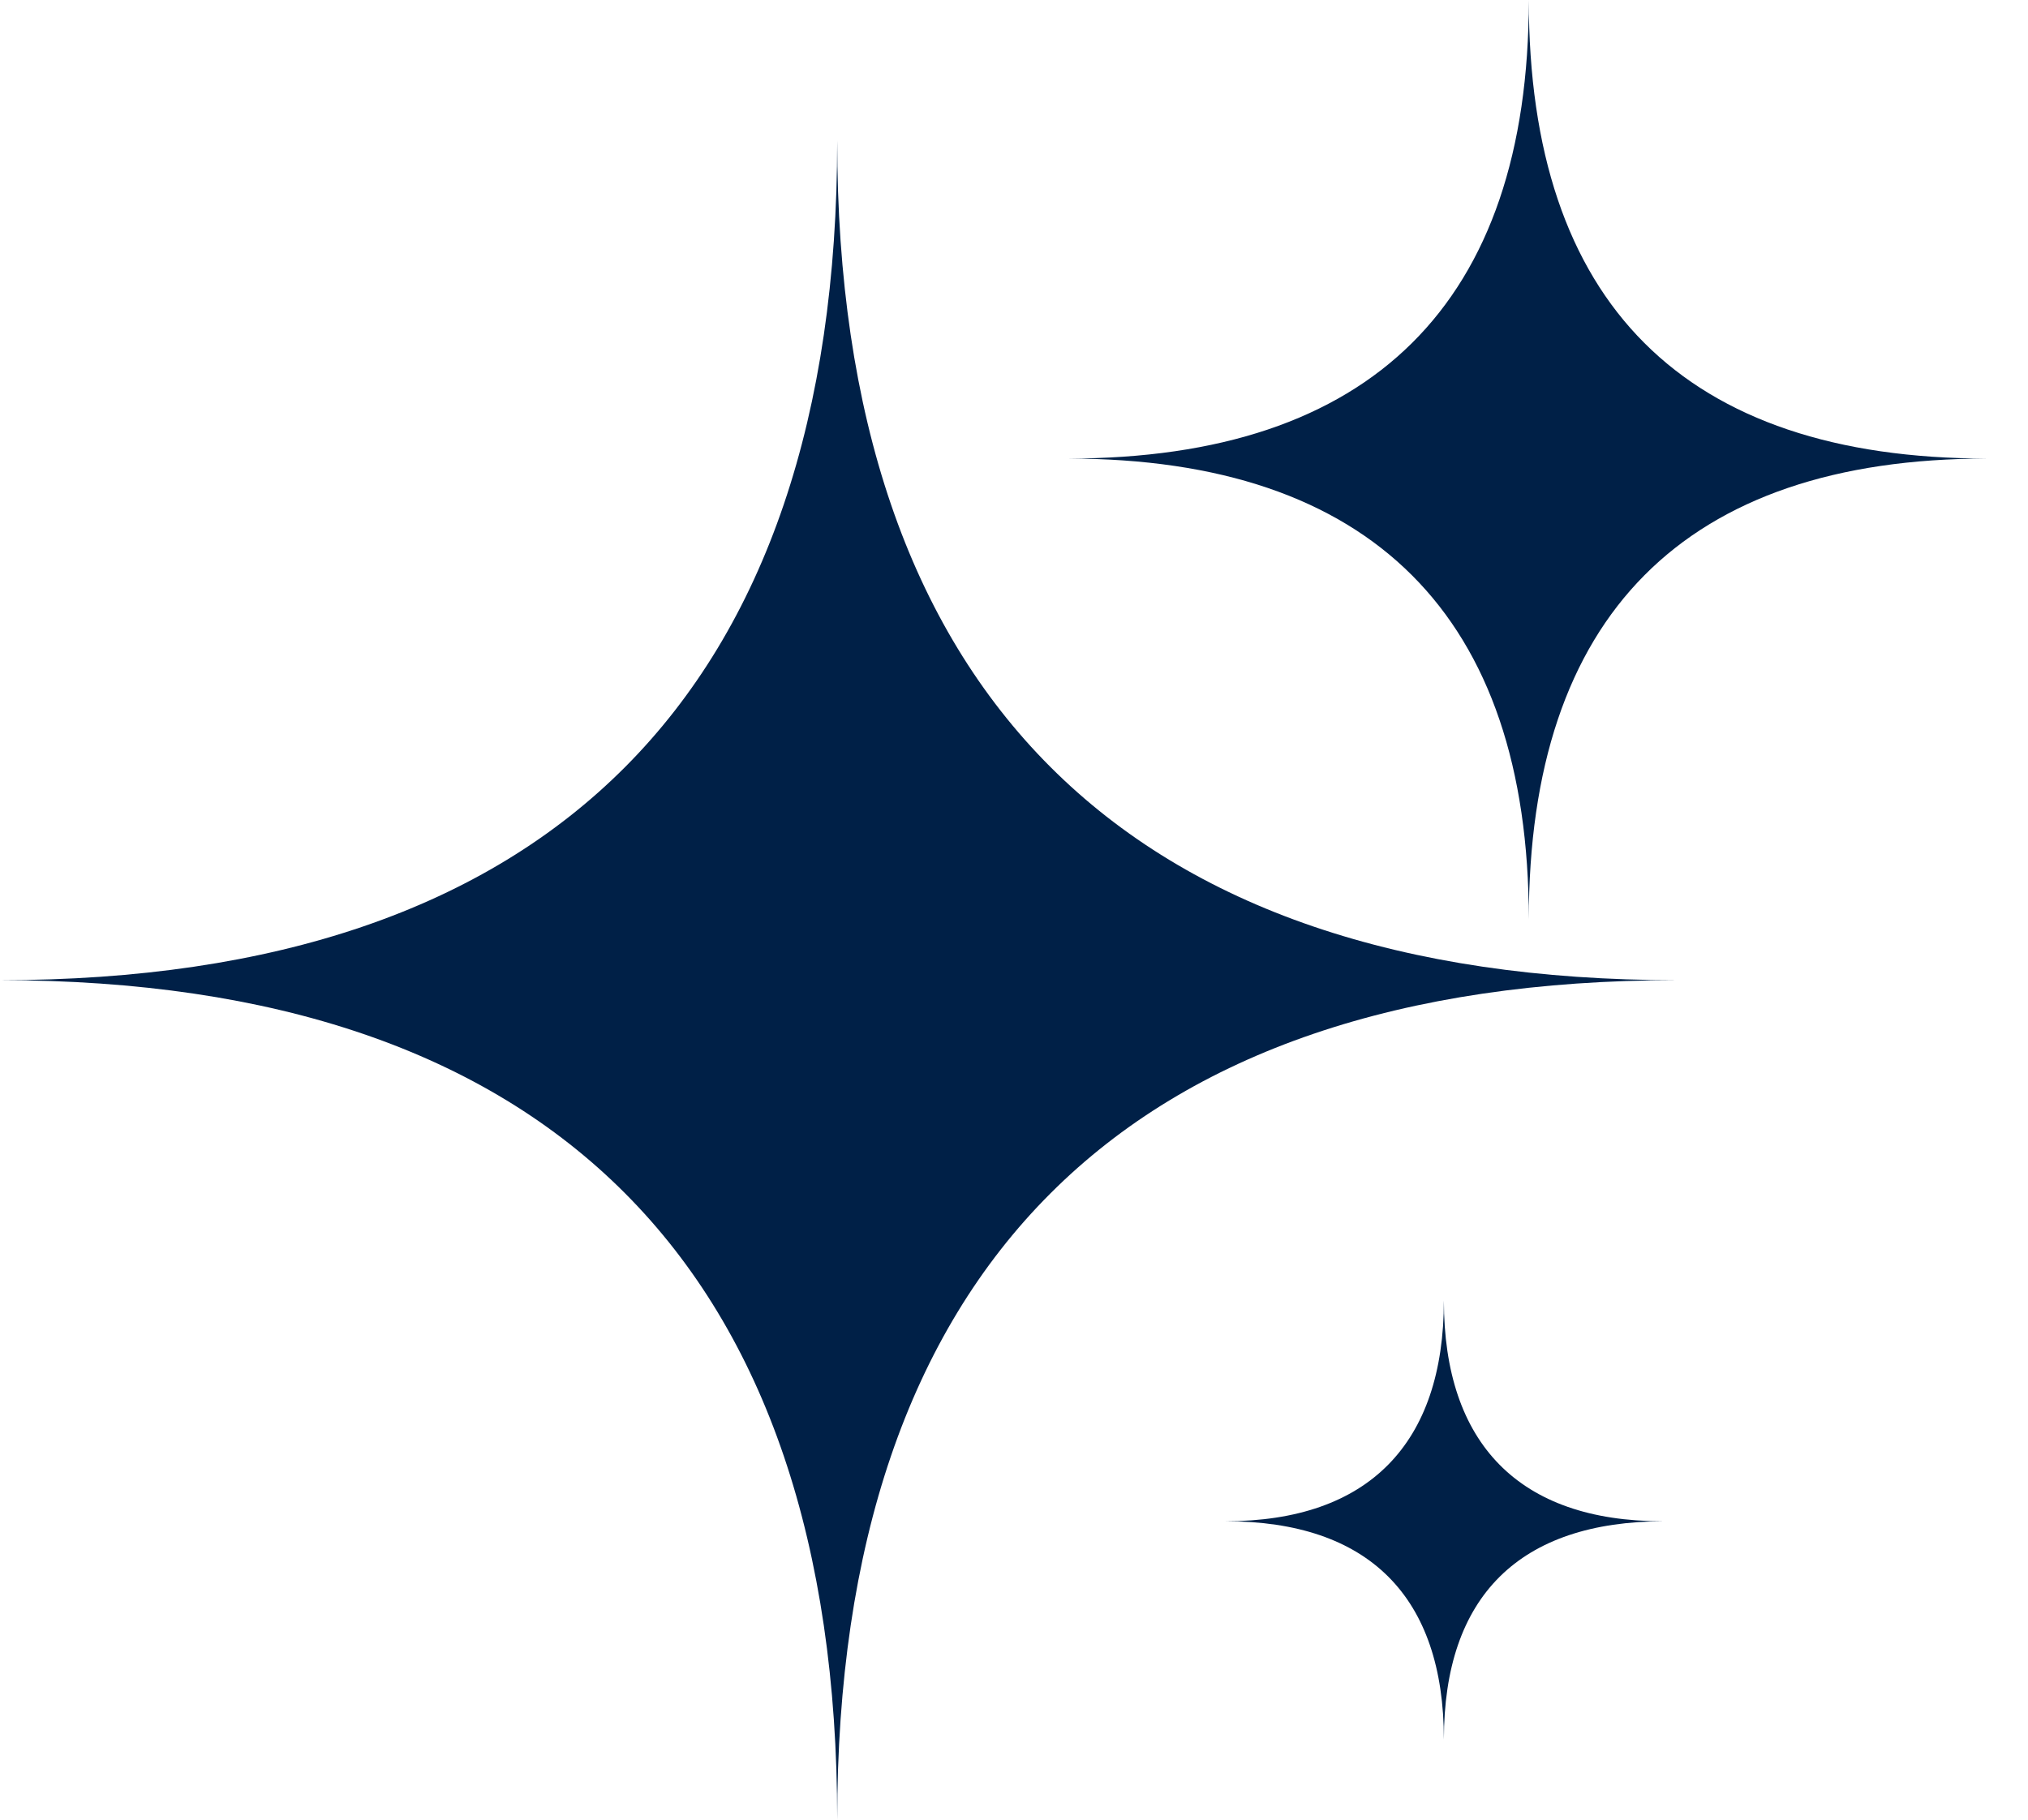 <svg width="39" height="35" viewBox="0 0 39 35" fill="none" xmlns="http://www.w3.org/2000/svg">
<path d="M29.4 17.687C29.4 11.853 26.367 8.82 20.533 8.82C26.367 8.82 29.4 5.833 29.4 0C29.4 5.833 32.387 8.82 38.22 8.82C32.387 8.82 29.4 11.853 29.4 17.687ZM16.1 2.707C16.1 13.3 21.653 18.853 32.247 18.853C21.653 18.853 16.1 24.407 16.1 35C16.1 24.407 10.593 18.853 0 18.853C10.593 18.853 16.1 13.3 16.1 2.707ZM27.767 25.013C27.767 27.767 29.213 29.26 31.967 29.26H32.013C29.213 29.26 27.767 30.707 27.767 33.46C27.767 30.707 26.32 29.26 23.567 29.26C26.32 29.26 27.767 27.767 27.767 25.013Z" fill="#002047"/>
</svg>
